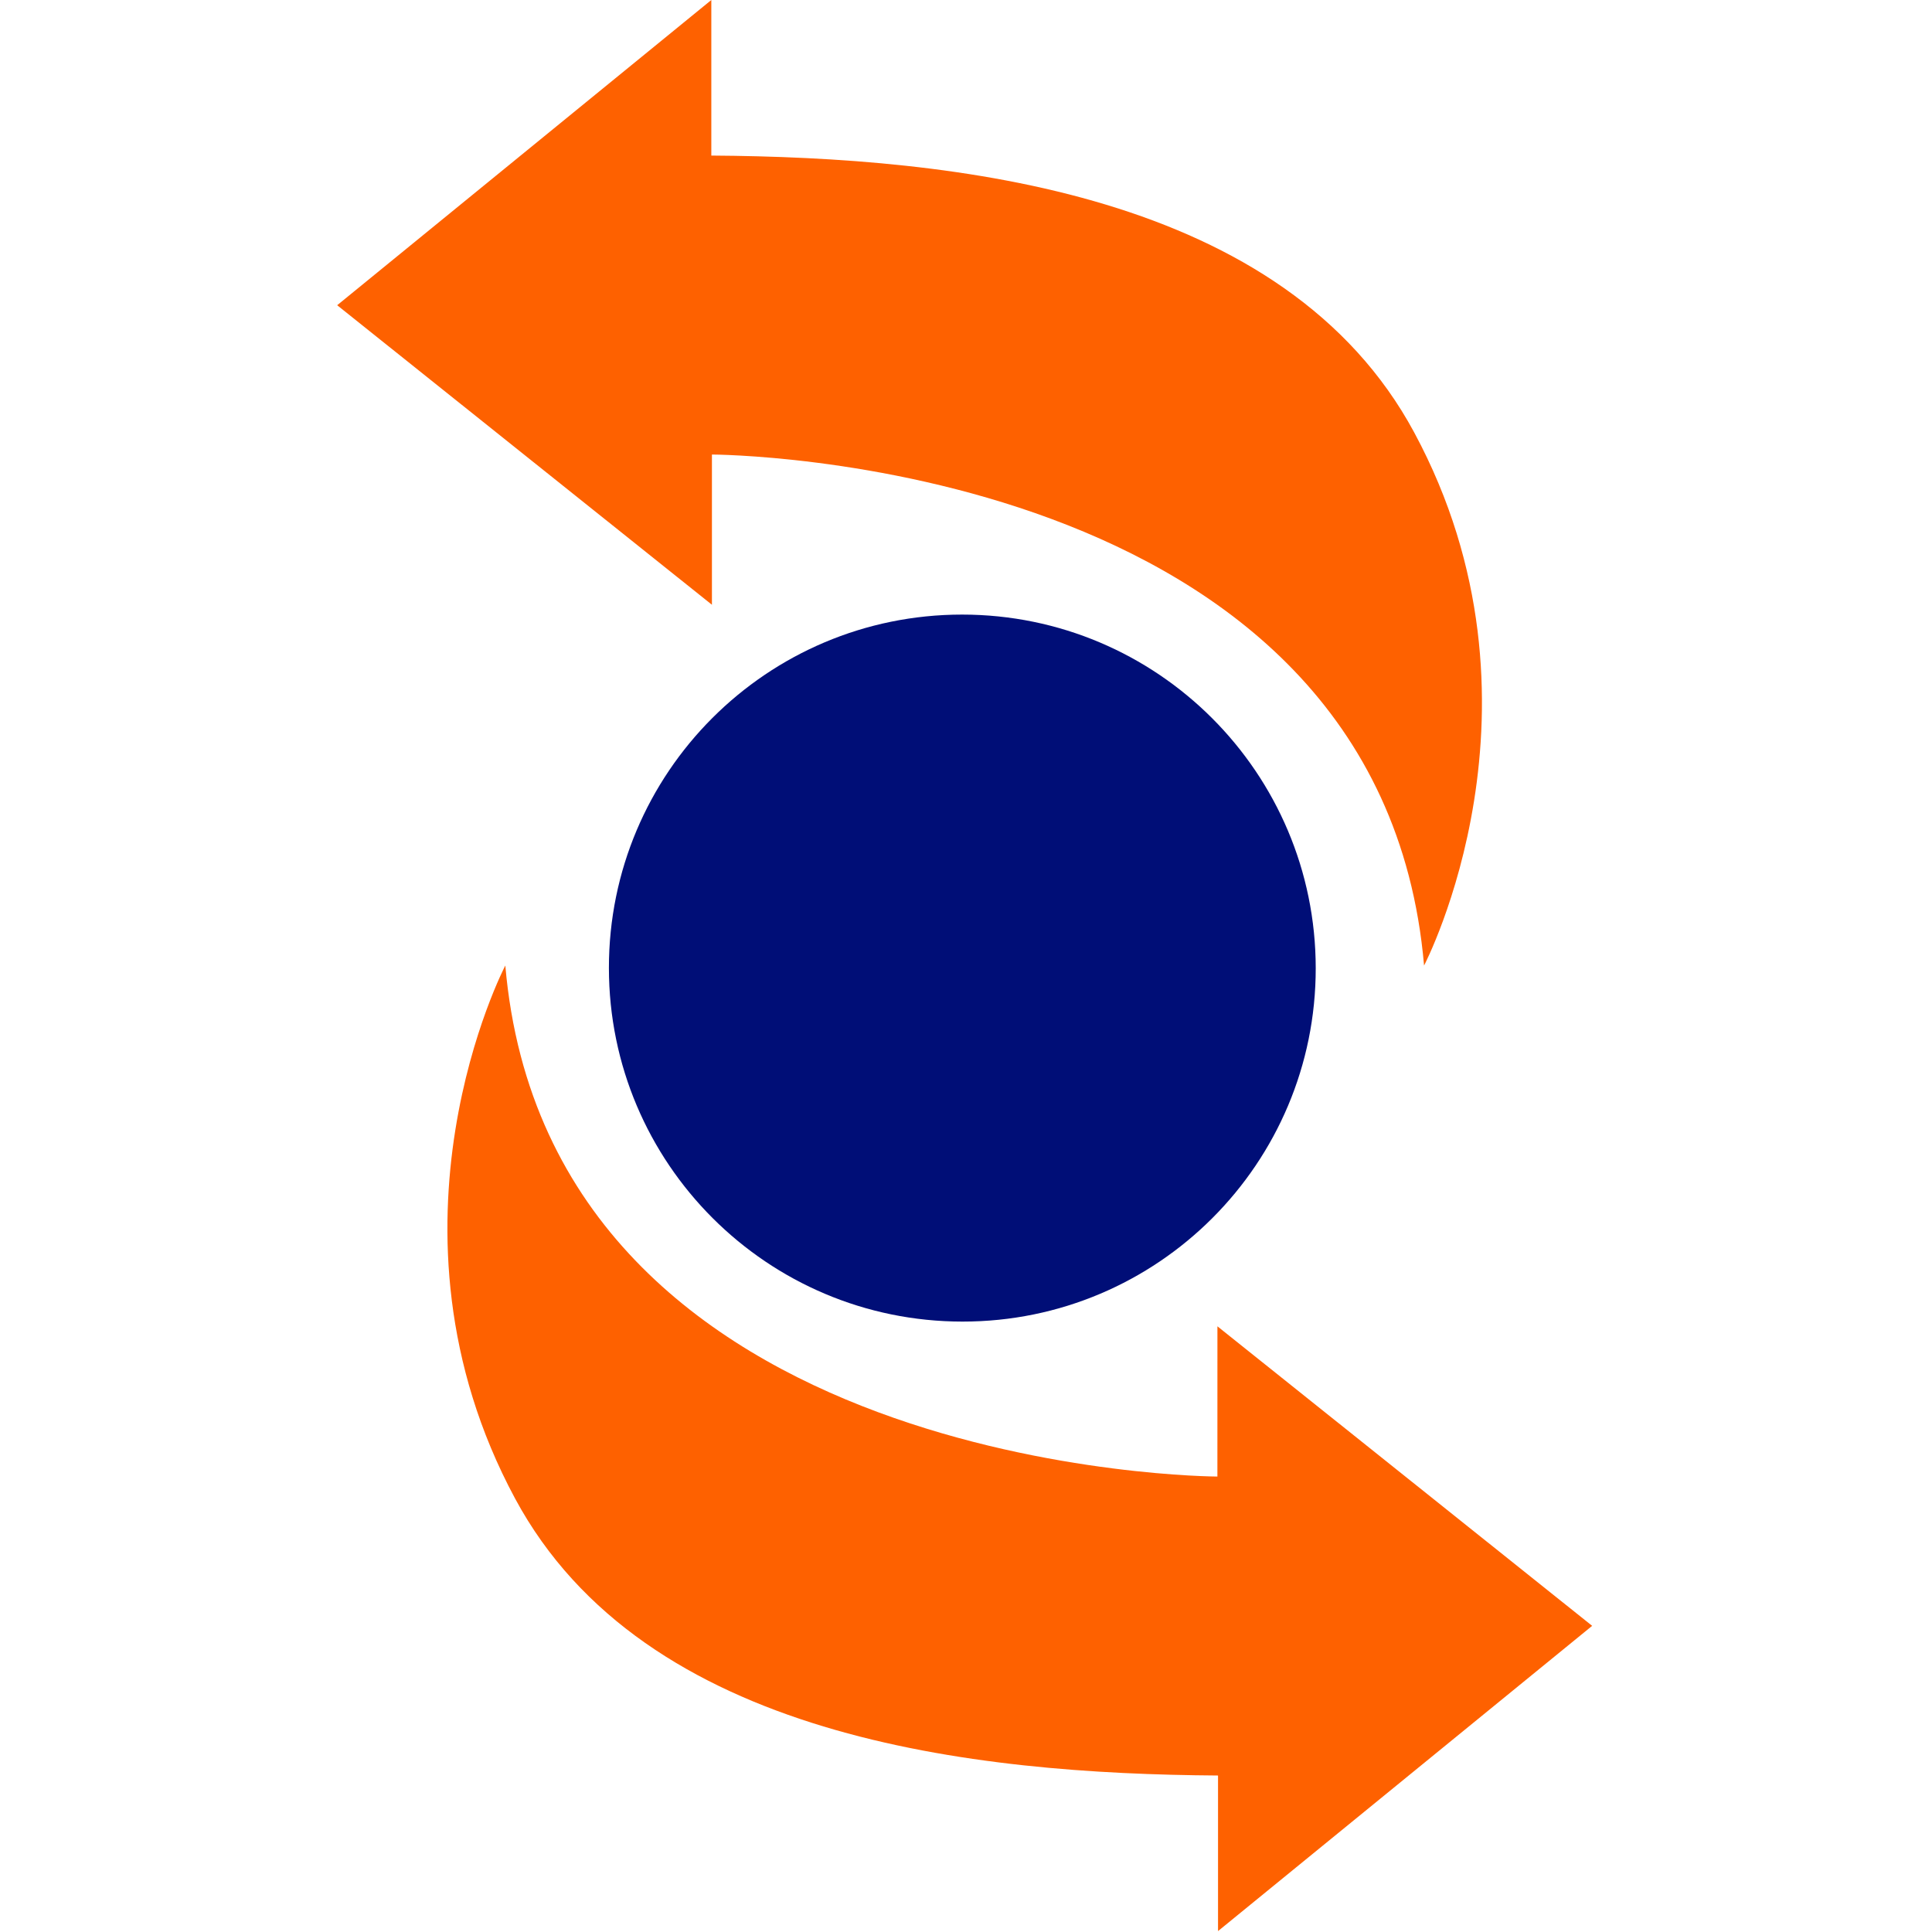<?xml version="1.0" encoding="UTF-8" standalone="no"?>
<!-- Generator: Adobe Illustrator 15.0.0, SVG Export Plug-In . SVG Version: 6.00 Build 0)  -->

<svg
   version="1.1"
   id="Layer_1"
   x="0px"
   y="0px"
   width="64"
   height="64"
   viewBox="0 0 64 64"
   enable-background="new 0 0 519.89 296"
   xml:space="preserve"
   sodipodi:docname="@favicon64.svg"
   inkscape:version="1.2.2 (b0a8486541, 2022-12-01)"
   xmlns:inkscape="http://www.inkscape.org/namespaces/inkscape"
   xmlns:sodipodi="http://sodipodi.sourceforge.net/DTD/sodipodi-0.dtd"
   xmlns="http://www.w3.org/2000/svg"
   xmlns:svg="http://www.w3.org/2000/svg"><defs
   id="defs73" /><sodipodi:namedview
   id="namedview71"
   pagecolor="#ffffff"
   bordercolor="#666666"
   borderopacity="1.0"
   inkscape:showpageshadow="2"
   inkscape:pageopacity="0.0"
   inkscape:pagecheckerboard="0"
   inkscape:deskcolor="#d1d1d1"
   showgrid="false"
   inkscape:zoom="0.6587932"
   inkscape:cx="74.378424"
   inkscape:cy="300.54955"
   inkscape:window-width="1920"
   inkscape:window-height="1011"
   inkscape:window-x="0"
   inkscape:window-y="0"
   inkscape:window-maximized="1"
   inkscape:current-layer="g819" />





<g
   id="g819"
   transform="scale(0.25)"><g
     id="g324"
     transform="matrix(0.457,0,0,0.457,-246.031,-1.2103762e-6)"><path
       fill-rule="evenodd"
       clip-rule="evenodd"
       fill="#262E63"
       d="m 714.912,280.672 c -0.029,-56.606 45.82,-102.486 102.412,-102.476 56.594,0.01 102.498,45.908 102.527,102.519 0.029,56.612 -45.82,102.488 -102.414,102.474 -56.592,-0.008 -102.496,-45.904 -102.525,-102.517 z"
       id="path2"
       style="fill:#000e77;fill-opacity:1;stroke-width:2.048" /><path
       fill-rule="evenodd"
       clip-rule="evenodd"
       fill="#FF6200"
       d="M 744.605,45.106 V 0 L 636.124,88.499 744.781,175.347 V 131.79 c 0,0 193.685,0.418 206.482,148.165 0,0 39.59,-75.726 -2.845,-154.541 C 910.936,55.793 815.405,45.587 744.605,45.106 Z"
       id="path4"
       style="fill:#fe6100;fill-opacity:1;stroke-width:2.048" /><path
       fill-rule="evenodd"
       clip-rule="evenodd"
       fill="#FF6200"
       d="m 891.525,514.804 v 45.106 L 1000,471.407 891.349,384.561 l -0.008,43.557 c 0,0 -193.67,-0.414 -206.467,-148.165 0,0 -39.596,75.726 2.833,154.541 37.48,69.616 133.019,79.827 203.819,80.31 z"
       id="path6"
       style="fill:#fe6100;fill-opacity:1;stroke-width:2.048" /></g></g>
</svg>
